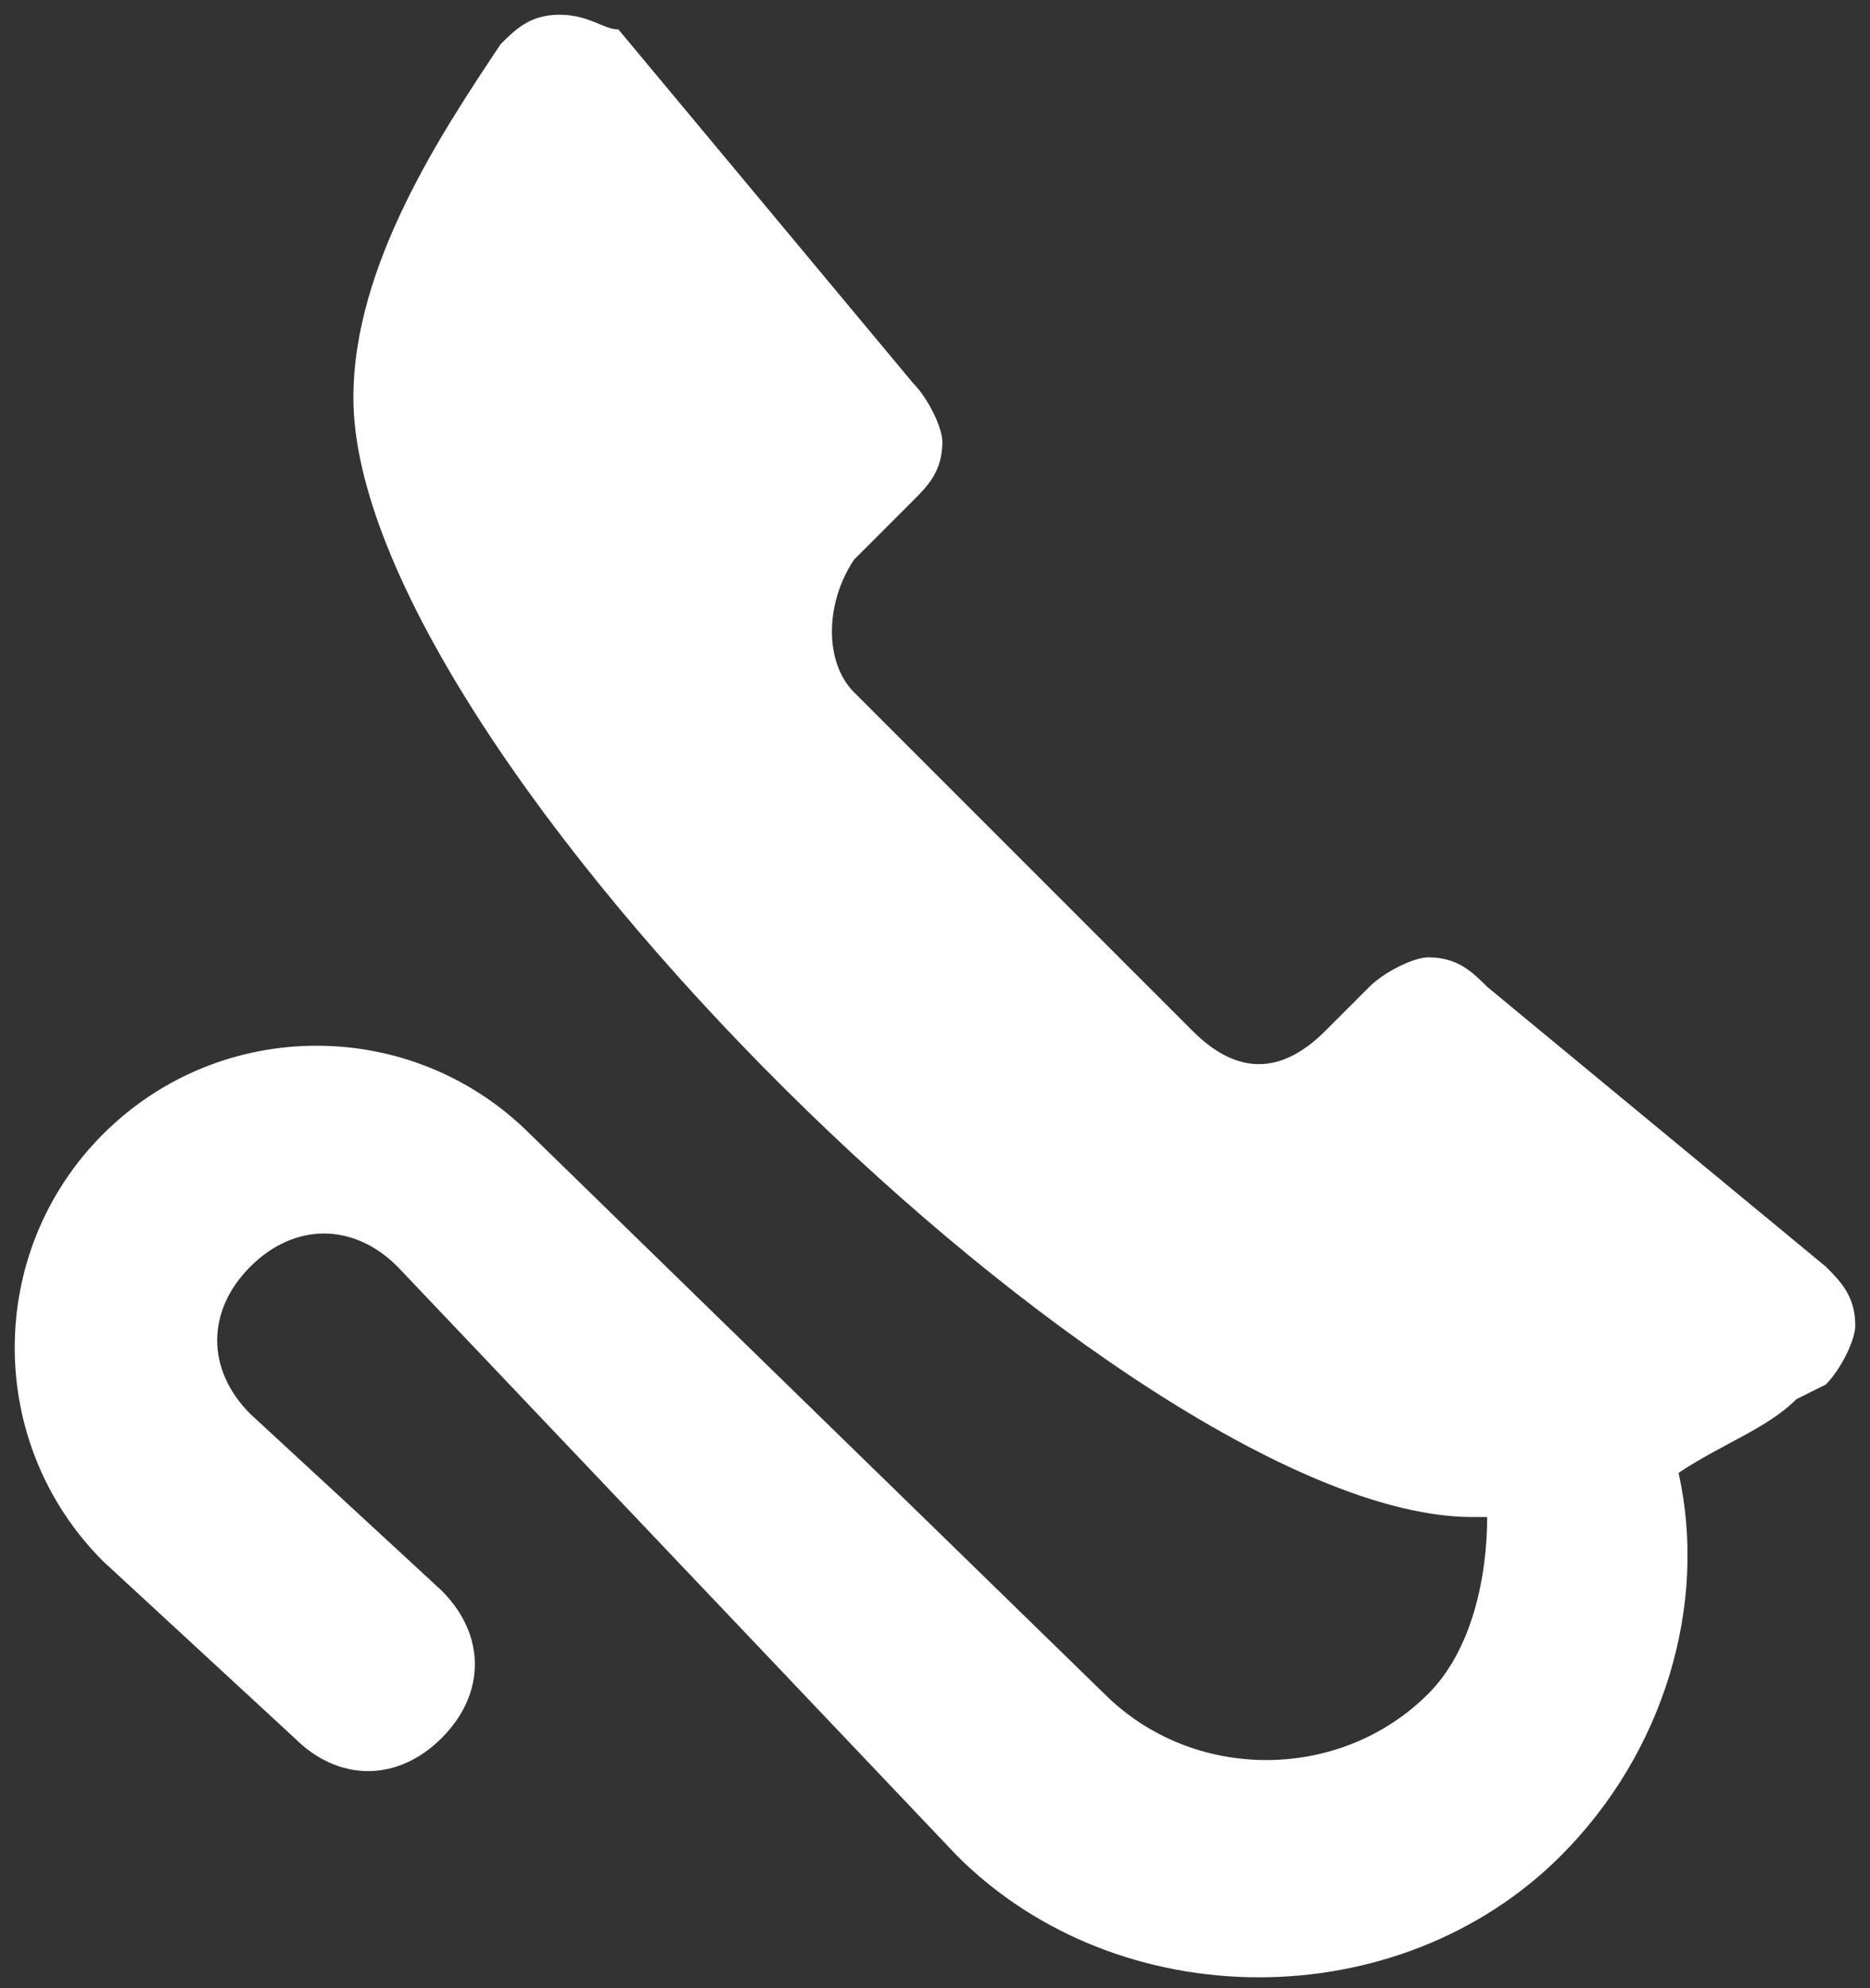 <?xml version="1.0" encoding="utf-8"?>
<!-- Generator: Adobe Illustrator 19.2.1, SVG Export Plug-In . SVG Version: 6.00 Build 0)  -->
<svg version="1.1" id="Layer_1" xmlns="http://www.w3.org/2000/svg" xmlns:xlink="http://www.w3.org/1999/xlink" x="0px" y="0px"
	 viewBox="0 0 12.7 13.5" style="enable-background:new 0 0 12.7 13.5;" xml:space="preserve">
<rect x="0" y="0" width="12.7" height="13.5" fill="#333333" stroke="none"/>
<style type="text/css">
	.st0{fill-rule:evenodd;clip-rule:evenodd;fill:#FFFFFF;}
</style>
<path class="st0" d="M6.5,12.6c1.1,1.1,3,1.1,4.1,0c0.7-0.7,1-1.7,0.8-2.6c0.3-0.2,0.6-0.3,0.8-0.5l0.2-0.1c0.1-0.1,0.2-0.3,0.2-0.4
	c0-0.2-0.1-0.3-0.2-0.4l-2.3-1.9C10,6.6,9.9,6.5,9.7,6.5c-0.1,0-0.3,0.1-0.4,0.2L9,7C8.7,7.3,8.4,7.3,8.1,7L5.8,4.7
	c-0.2-0.2-0.2-0.6,0-0.9l0.4-0.4c0.1-0.1,0.2-0.2,0.2-0.4c0-0.1-0.1-0.3-0.2-0.4l-2-2.4C4.1,0.2,4,0.1,3.8,0.1
	c-0.2,0-0.3,0.1-0.4,0.2l0,0c-0.4,0.6-1,1.5-1,2.4c0,2.4,5.3,7.6,7.6,7.6l0.1,0c0,0.4-0.1,0.9-0.4,1.2c-0.6,0.6-1.6,0.6-2.2,0
	L3.6,7.7c-0.8-0.8-2.1-0.8-2.9,0c-0.8,0.8-0.8,2.1,0,2.9L2,11.8c0.3,0.3,0.7,0.3,1,0c0.3-0.3,0.3-0.7,0-1L1.7,9.6
	c-0.3-0.3-0.3-0.7,0-1c0.3-0.3,0.7-0.3,1,0L6.5,12.6z"/>
</svg>
